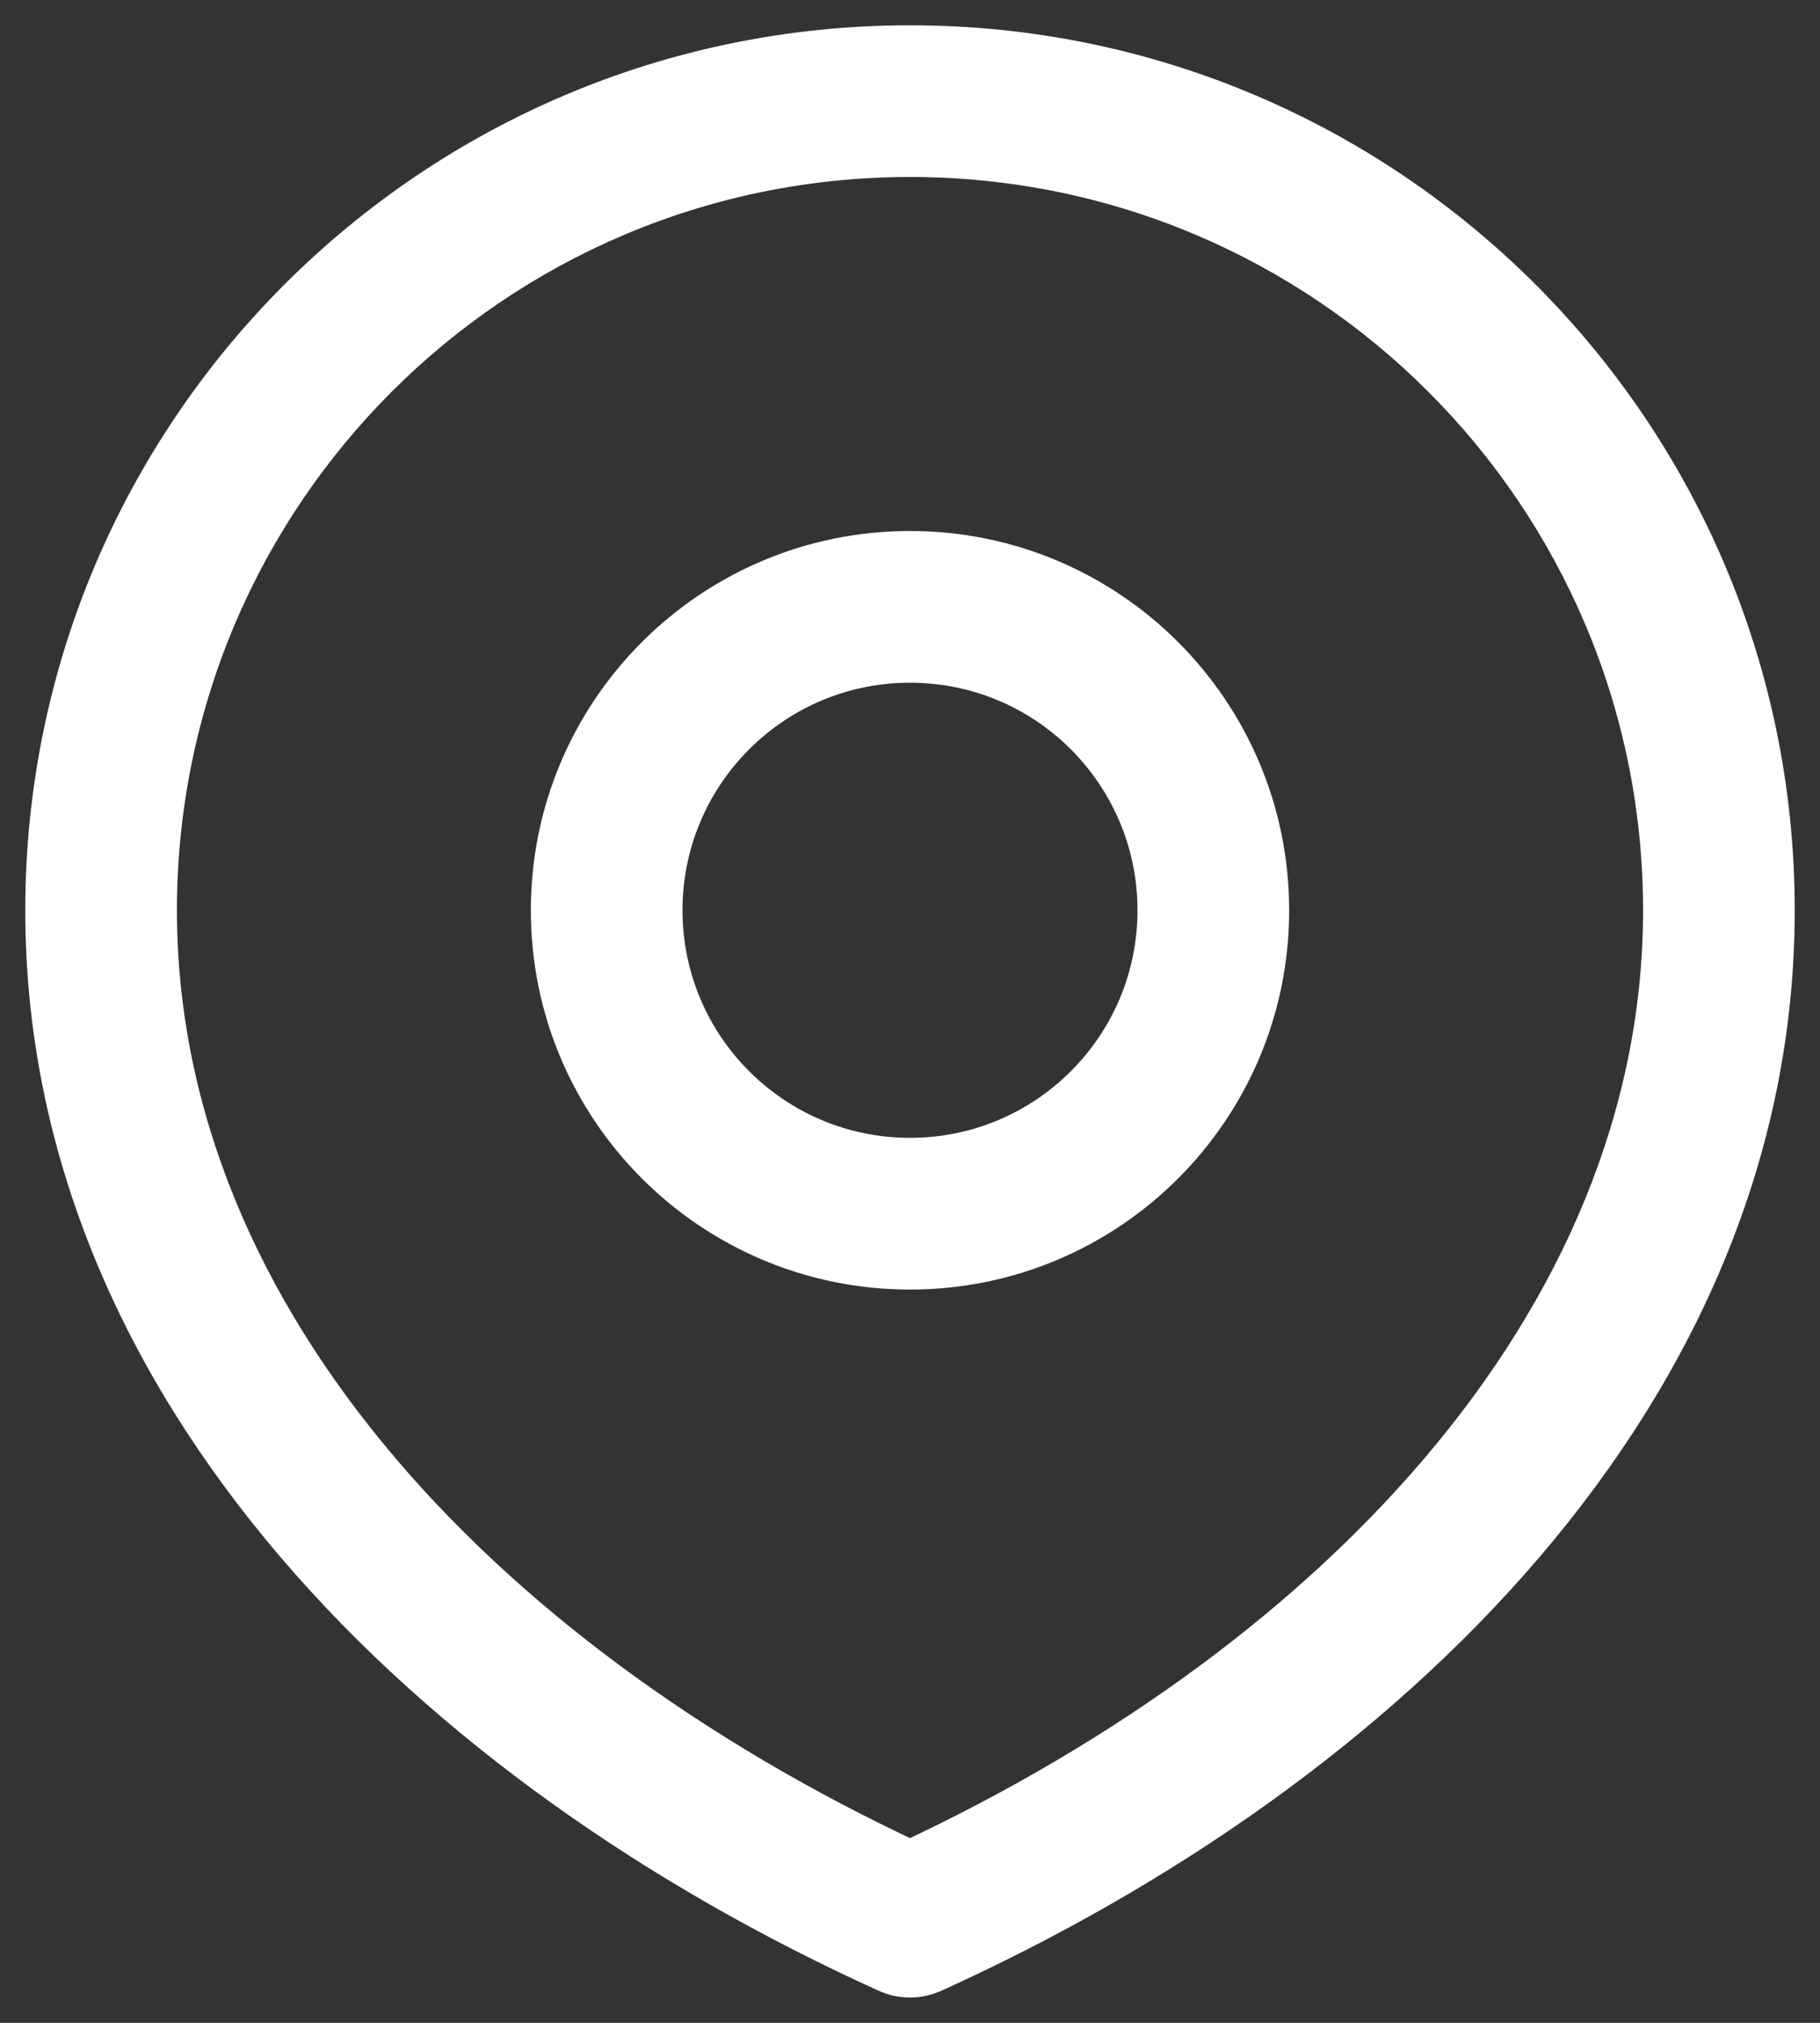 <svg xmlns="http://www.w3.org/2000/svg" width="18" height="20" viewBox="0 0 18 20" fill="none"><rect x="0" y="0" width="18" height="20" fill="#333333" stroke="none"/><path d="M9 19L8.691 19.683C8.887 19.772 9.113 19.772 9.309 19.683L9 19ZM16.25 9C16.25 12.982 13 16.366 8.691 18.317L9.309 19.683C13.837 17.634 17.75 13.854 17.75 9H16.25ZM9.309 18.317C5 16.366 1.75 12.982 1.75 9H0.25C0.25 13.854 4.163 17.634 8.691 19.683L9.309 18.317ZM1.75 9C1.75 4.996 4.996 1.75 9 1.75V0.25C4.168 0.25 0.25 4.168 0.25 9H1.75ZM9 1.75C13.004 1.75 16.25 4.996 16.25 9H17.75C17.75 4.168 13.832 0.25 9 0.25V1.75ZM11.25 9C11.25 10.243 10.243 11.25 9 11.25V12.75C11.071 12.75 12.75 11.071 12.75 9H11.25ZM9 11.25C7.757 11.25 6.75 10.243 6.75 9H5.25C5.25 11.071 6.929 12.75 9 12.75V11.25ZM6.75 9C6.75 7.757 7.757 6.75 9 6.75V5.25C6.929 5.25 5.25 6.929 5.25 9H6.75ZM9 6.75C10.243 6.75 11.25 7.757 11.25 9H12.75C12.75 6.929 11.071 5.25 9 5.25V6.75Z" fill="white"></path></svg>
